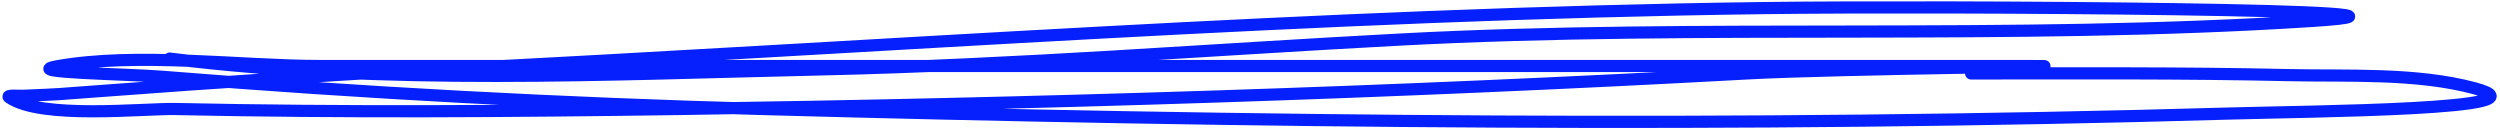 <?xml version="1.0" encoding="UTF-8"?> <svg xmlns="http://www.w3.org/2000/svg" width="411" height="22" viewBox="0 0 411 22" fill="none"><path d="M27.894 9.628C63.44 14.071 99.87 12.199 135.588 11.395C167.259 10.682 198.637 8.168 230.228 6.5C280.091 3.868 330.284 6.657 380.143 3.441C410.253 1.498 319.82 0.94 289.65 1.333C217.107 2.278 144.663 7.773 72.222 11.395C53.79 12.317 35.416 13.549 17.015 14.931C8.539 15.567 10.431 15.463 3.826 15.747C3.051 15.78 0.876 15.577 1.514 16.019C6.781 19.665 23.564 17.81 28.846 17.922C56.385 18.506 83.98 18.312 111.52 17.922C170.01 17.095 228.72 15.267 287.135 12.075C302.415 11.24 348.33 10.851 333.027 10.851C286.364 10.851 239.701 10.851 193.038 10.851C146.217 10.851 99.395 10.851 52.574 10.851C39.543 10.851 22.435 8.525 9.265 10.919C3.529 11.962 20.86 12.149 26.67 12.619C59.531 15.279 92.432 17.023 125.39 17.922C205.553 20.108 286.168 20.983 366.342 18.67C379.914 18.279 419.972 18.06 406.863 14.523C397.251 11.929 385.909 12.568 376.132 12.347C358.777 11.955 341.411 12.075 324.053 12.075" stroke="#061FFD" stroke-width="2" stroke-linecap="round"></path></svg> 